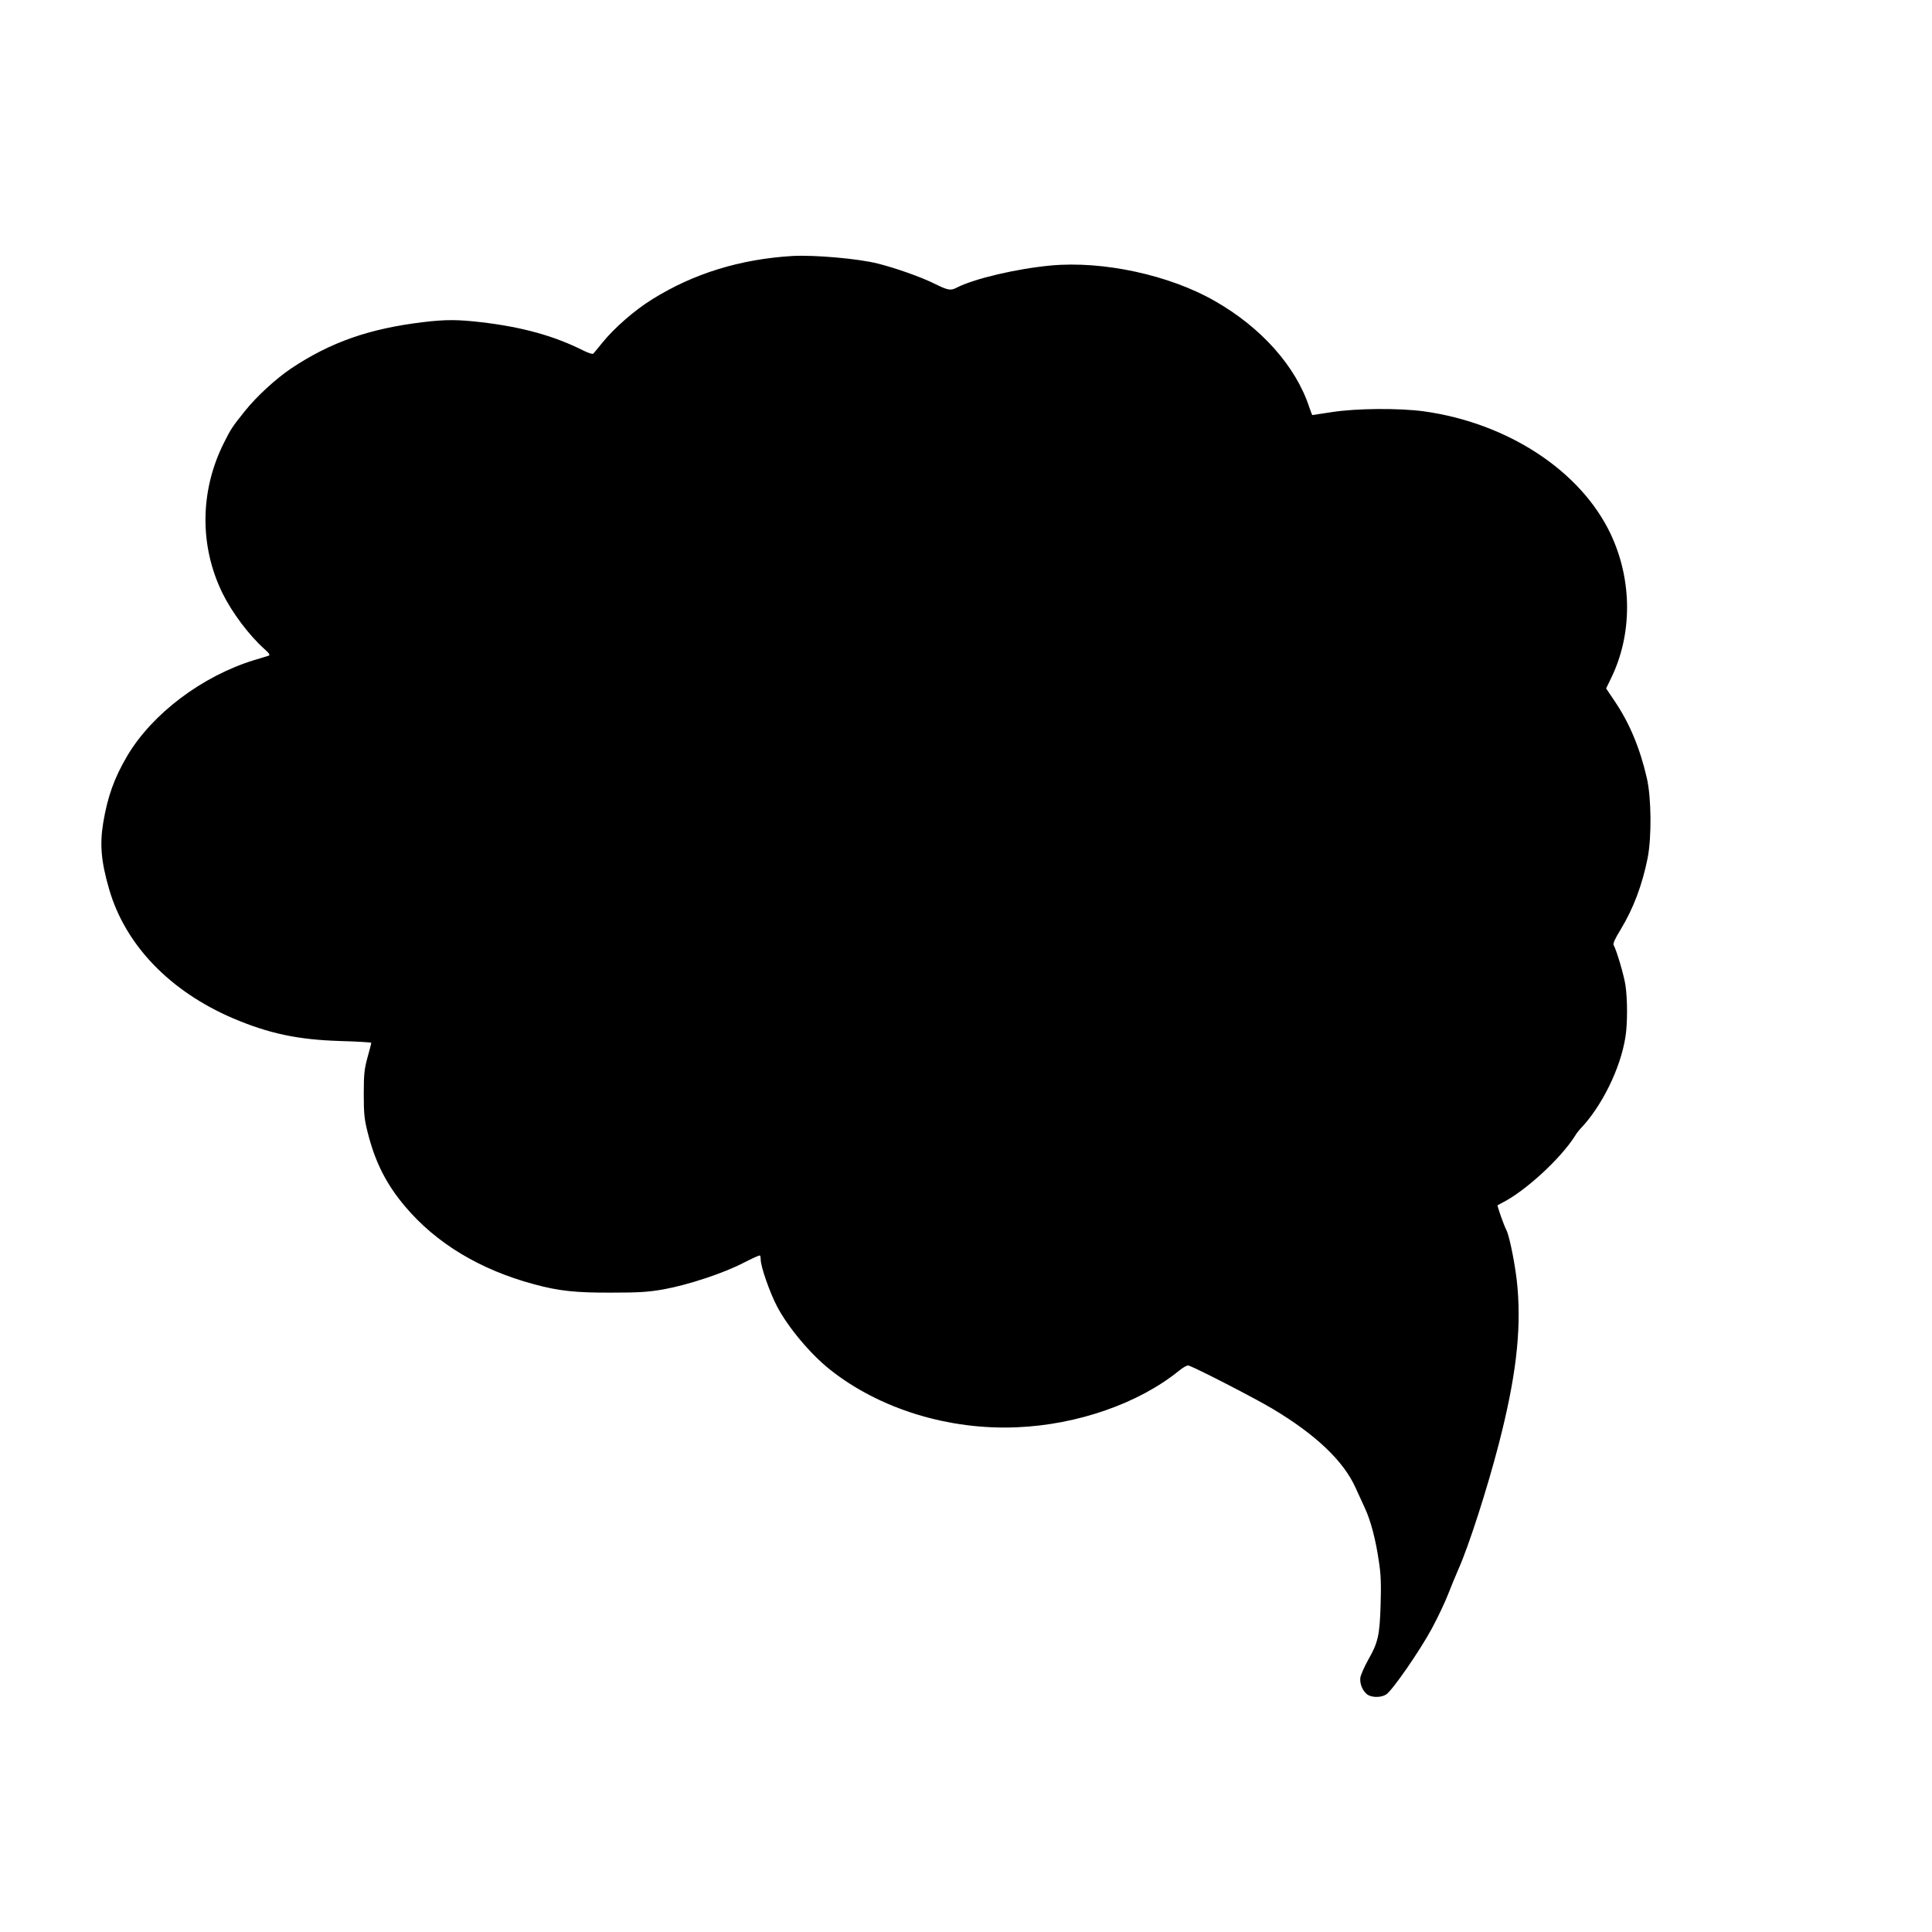 <?xml version="1.0" standalone="no"?>
<!DOCTYPE svg PUBLIC "-//W3C//DTD SVG 20010904//EN"
 "http://www.w3.org/TR/2001/REC-SVG-20010904/DTD/svg10.dtd">
<svg version="1.0" xmlns="http://www.w3.org/2000/svg"
 width="1280pt" height="1280pt" viewBox="0 0 1280 1280"
 preserveAspectRatio="xMidYMid meet">
<g transform="translate(0,1280) scale(0.1,-0.1)"
fill="#000000" stroke="none">
<path d="M5250 11104 c-347 -21 -655 -116 -929 -287 -118 -73 -253 -191 -334
-292 -27 -33 -52 -64 -57 -68 -4 -5 -34 5 -66 21 -193 97 -403 155 -673 187
-157 18 -234 19 -386 1 -358 -43 -615 -133 -876 -307 -101 -68 -229 -185 -307
-283 -80 -99 -95 -122 -137 -207 -161 -318 -165 -685 -11 -999 64 -130 176
-279 280 -372 30 -27 37 -38 26 -42 -8 -3 -51 -16 -95 -29 -346 -106 -677
-356 -842 -635 -86 -146 -130 -269 -159 -442 -24 -146 -14 -258 39 -441 107
-370 403 -677 822 -856 238 -101 428 -141 707 -150 115 -3 208 -9 208 -12 0
-3 -11 -47 -25 -96 -21 -78 -25 -111 -25 -243 0 -132 4 -168 26 -255 49 -195
122 -341 247 -489 206 -245 498 -421 857 -517 162 -44 274 -56 510 -55 187 0
245 4 348 22 161 29 402 109 529 176 57 29 105 51 108 48 3 -3 5 -16 5 -28 0
-46 61 -220 108 -309 73 -139 221 -316 351 -419 327 -260 786 -402 1240 -382
400 17 804 158 1069 372 36 29 59 41 70 36 66 -25 442 -219 552 -285 287 -171
472 -347 551 -524 17 -37 45 -97 61 -133 39 -83 72 -208 93 -352 14 -87 16
-153 12 -288 -6 -204 -17 -253 -82 -366 -25 -45 -48 -97 -52 -117 -7 -43 18
-99 53 -118 33 -17 88 -15 118 5 41 26 225 293 302 436 40 74 88 176 107 225
19 50 51 126 70 170 69 155 190 532 266 825 113 437 150 744 125 1038 -10 126
-52 341 -74 383 -15 27 -62 160 -58 164 2 1 14 8 28 15 154 77 388 292 484
443 9 16 25 36 34 46 143 148 268 401 301 611 14 85 14 252 0 343 -10 66 -58
229 -78 265 -6 10 8 42 47 105 84 139 142 293 178 472 27 137 25 398 -5 529
-46 200 -115 366 -215 513 l-55 82 30 62 c145 292 145 654 0 961 -198 419
-683 736 -1239 813 -164 22 -444 20 -606 -5 -71 -11 -130 -20 -132 -20 -1 0
-10 24 -20 53 -89 270 -317 527 -626 703 -300 172 -740 267 -1086 235 -225
-21 -508 -87 -624 -147 -41 -21 -57 -18 -154 30 -88 43 -253 101 -369 130
-131 33 -422 58 -565 50z"/>
</g>
</svg>
